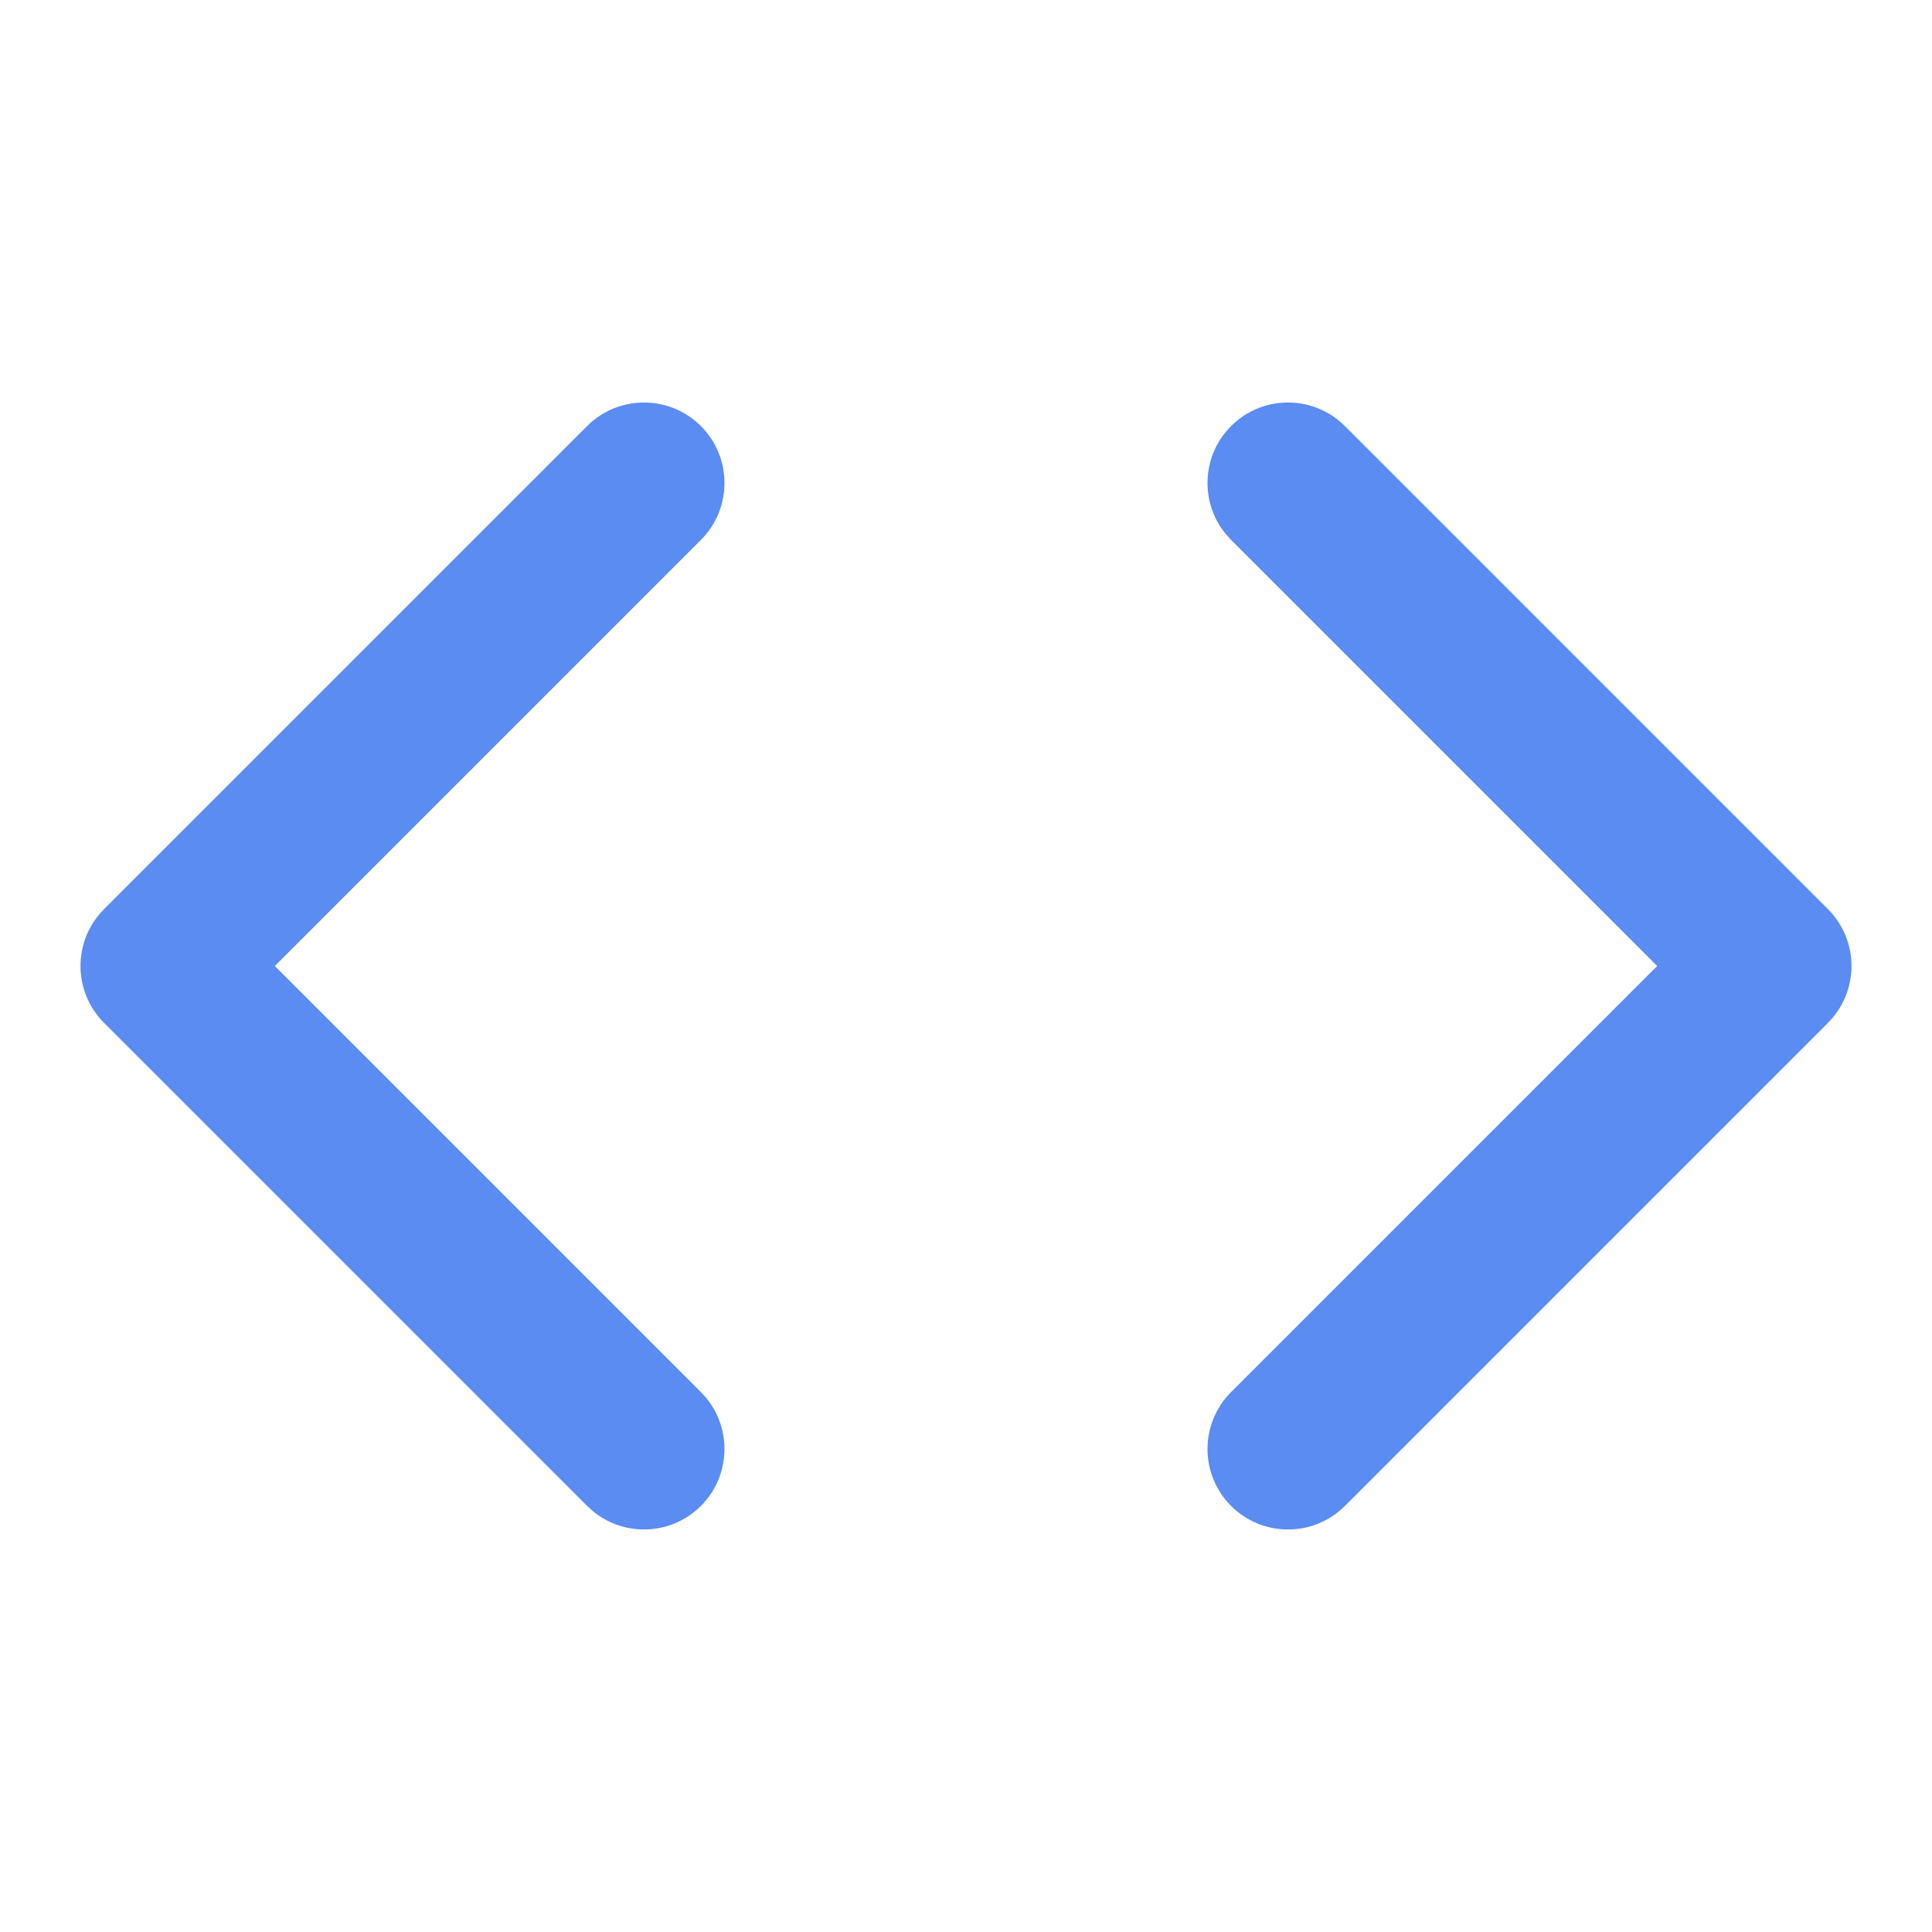 <svg xmlns="http://www.w3.org/2000/svg" width="48" height="48" viewBox="0 0 48 48" fill="none"><path d="M30.586 10.586C31.318 9.854 32.476 9.808 33.262 10.449L33.414 10.586L45.414 22.586C46.195 23.367 46.195 24.633 45.414 25.414L33.414 37.414C32.633 38.195 31.367 38.195 30.586 37.414C29.805 36.633 29.805 35.367 30.586 34.586L41.172 24L30.586 13.414L30.449 13.262C29.808 12.476 29.854 11.318 30.586 10.586Z" fill="#5A8CF2"></path><path d="M14.586 10.586C15.367 9.805 16.633 9.805 17.414 10.586C18.195 11.367 18.195 12.633 17.414 13.414L6.828 24L17.414 34.586L17.551 34.738C18.191 35.524 18.146 36.682 17.414 37.414C16.682 38.146 15.524 38.191 14.738 37.551L14.586 37.414L2.586 25.414C1.805 24.633 1.805 23.367 2.586 22.586L14.586 10.586Z" fill="#5A8CF2"></path></svg>